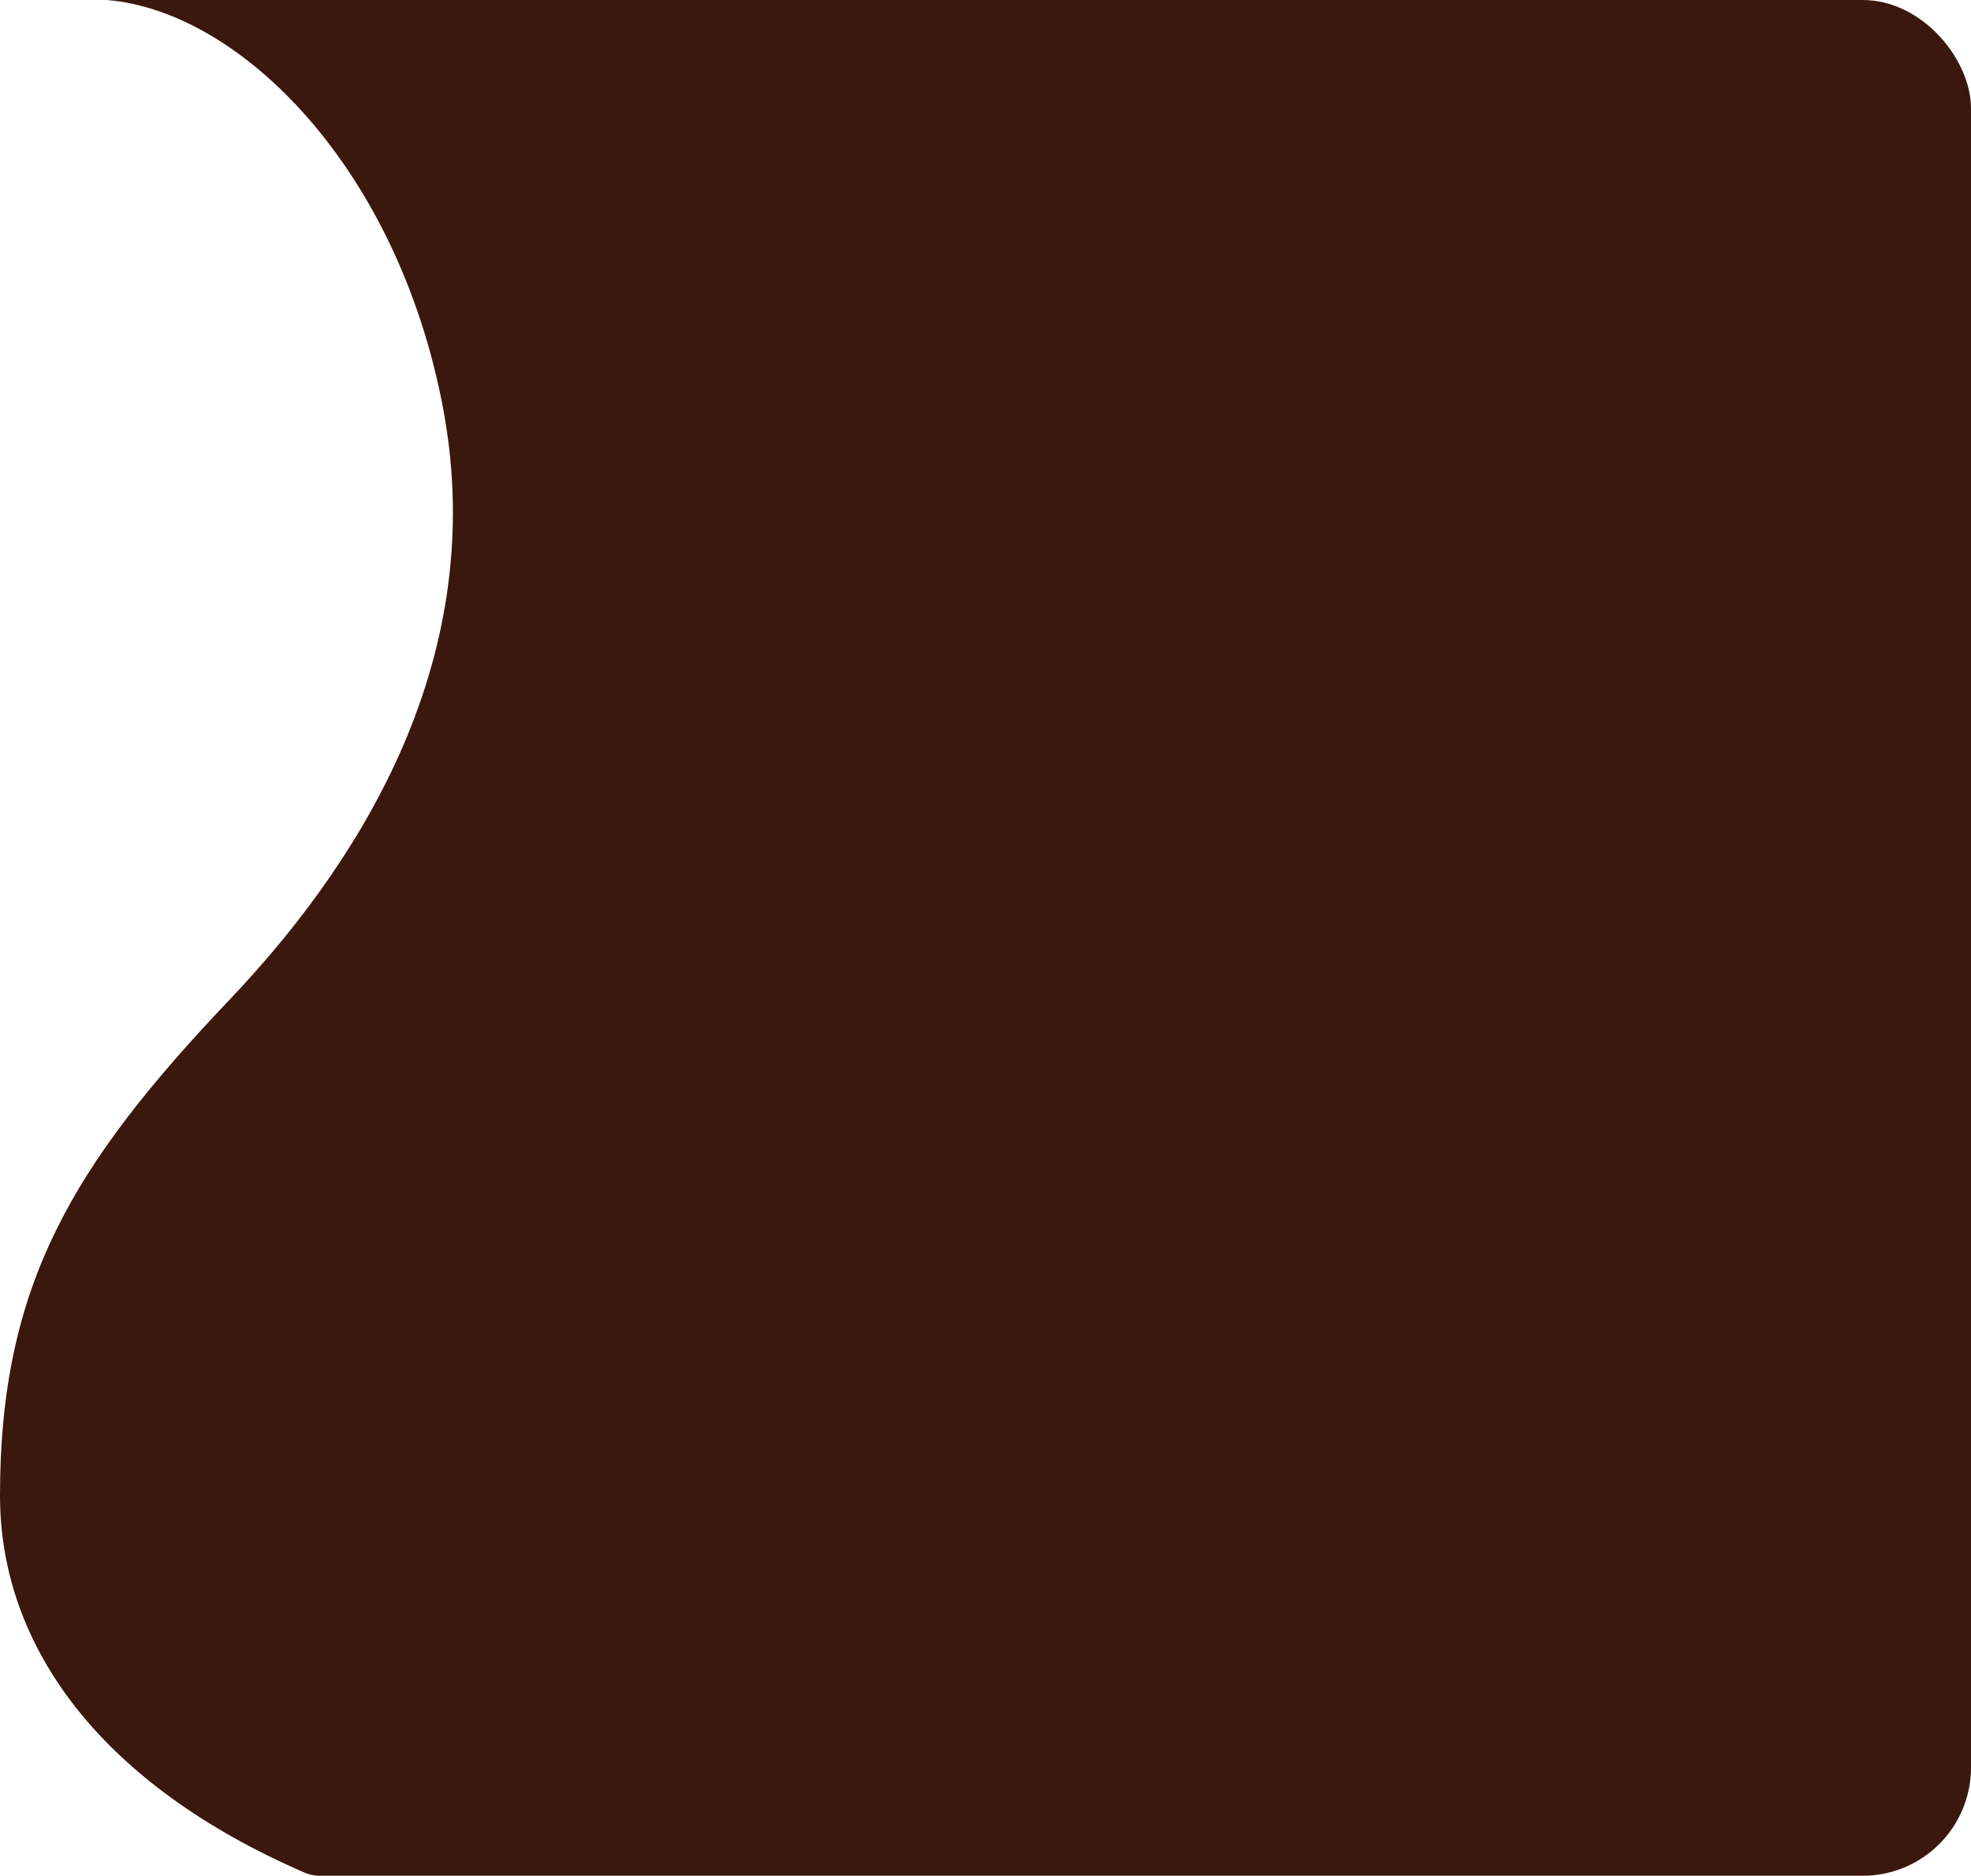 <?xml version="1.0" encoding="UTF-8"?> <svg xmlns="http://www.w3.org/2000/svg" width="561" height="534" viewBox="0 0 561 534" fill="none"><g clip-path="url(#clip0_41_212)"><path fill-rule="evenodd" clip-rule="evenodd" d="M86.778 533.144C88.09 533.711 89.518 534 90.947 534L619.301 534C625.21 534 630 529.21 630 523.301L630 10.7C630 4.79 625.21 6.1104e-05 619.301 6.11889e-05L30.416 6.9653e-05C68.579 3.151 113.181 47.999 126.07 115.994C140.183 190.452 98.83 249.36 65.305 284.64C20.605 331.679 -5.31772e-05 365.889 -5.15723e-05 425.757C-5.04106e-05 469.089 29.169 508.228 86.778 533.144Z" fill="#3A180E"></path></g><defs><clipPath id="clip0_41_212"><rect width="561" height="534" rx="30.821" fill="white"></rect></clipPath></defs></svg> 